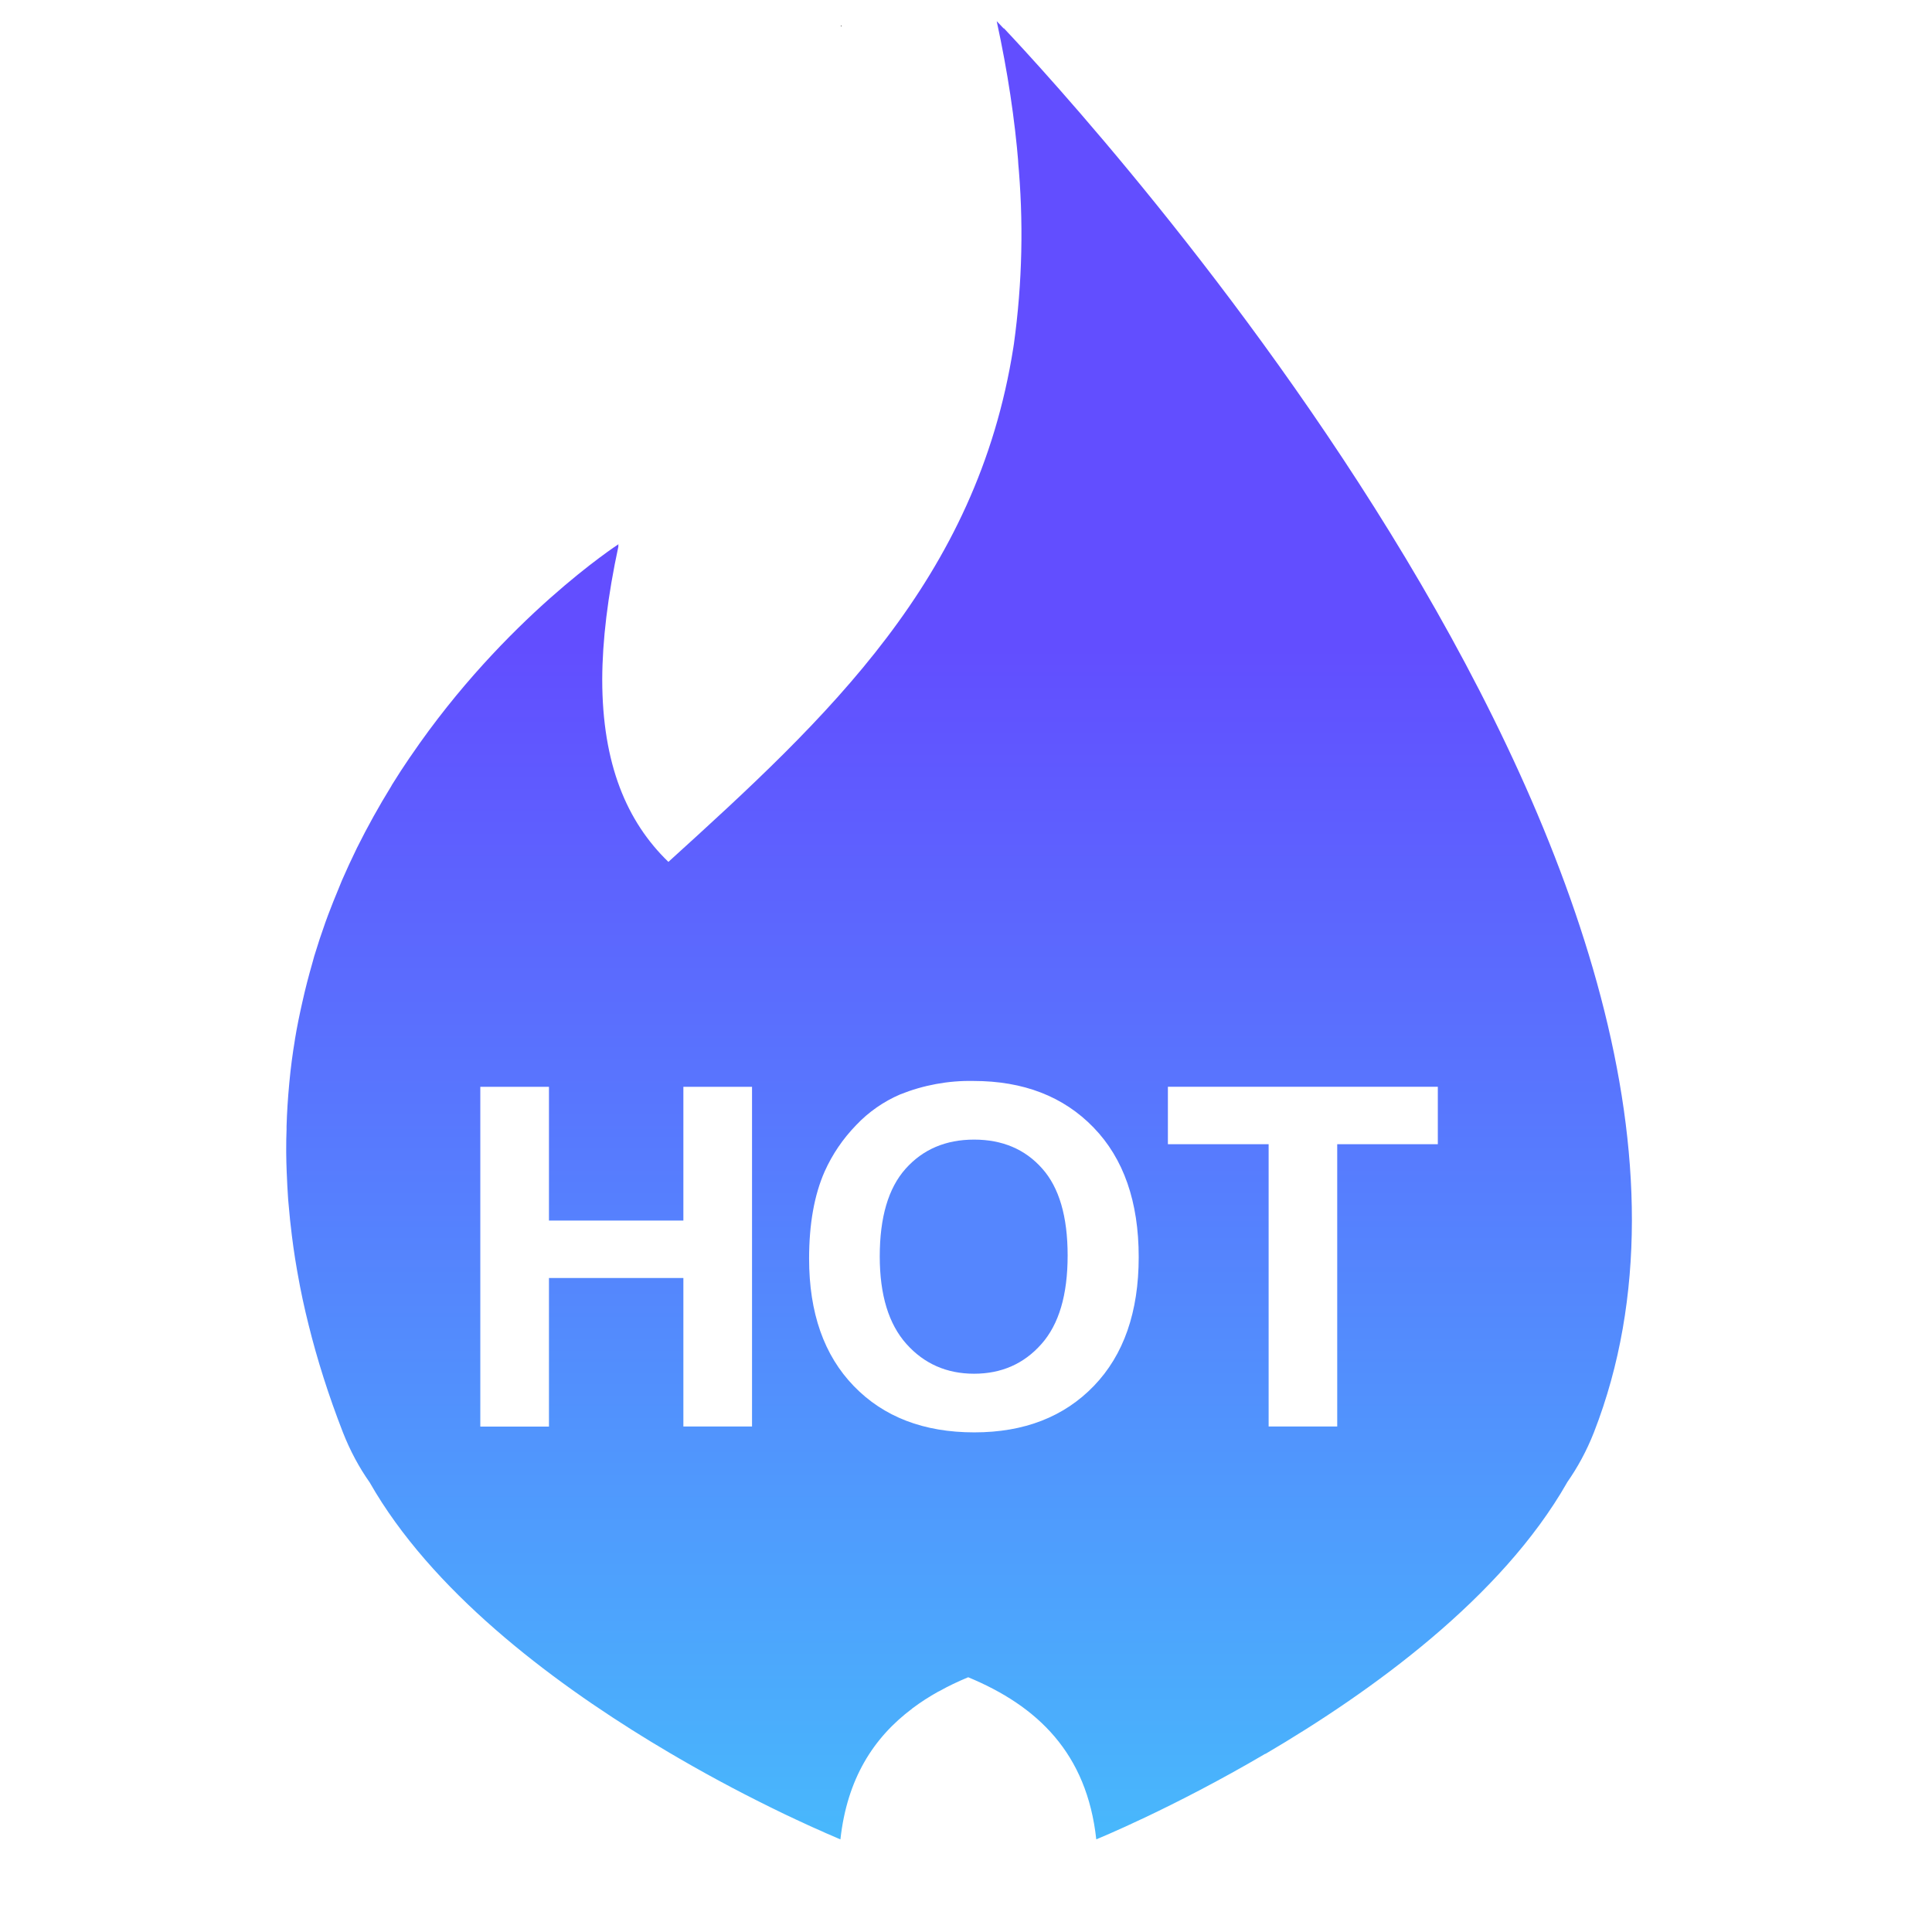 <svg width="28" height="28" viewBox="0 0 28 28" fill="none" xmlns="http://www.w3.org/2000/svg">
<path d="M12.186 0.388C12.19 0.381 12.192 0.372 12.195 0.372C12.186 0.364 12.184 0.372 12.186 0.388Z" fill="black"/>
<path d="M14.117 16.516C13.707 16.516 13.376 16.657 13.125 16.938C12.874 17.219 12.75 17.643 12.75 18.209C12.75 18.767 12.879 19.189 13.136 19.477C13.393 19.765 13.721 19.909 14.117 19.909C14.513 19.909 14.839 19.766 15.092 19.48C15.347 19.194 15.473 18.767 15.473 18.195C15.473 17.631 15.35 17.209 15.102 16.933C14.855 16.655 14.526 16.516 14.117 16.516Z" fill="#5586FE"/>
<path d="M22.711 21.485C22.864 21.267 22.995 21.027 23.101 20.757C26.14 12.959 15.639 1.564 14.544 0.404L14.551 0.418C14.483 0.345 14.445 0.307 14.445 0.307C14.605 1.043 14.707 1.73 14.76 2.377L14.752 2.31C14.837 3.201 14.817 4.099 14.694 4.986L14.686 5.038C14.158 8.398 11.989 10.402 9.687 12.491C9.085 11.91 8.728 11.074 8.728 9.845C8.73 9.285 8.806 8.645 8.964 7.911L8.959 7.914L8.964 7.887C8.964 7.887 7.322 8.95 5.955 10.955L5.94 10.976C5.852 11.104 5.766 11.237 5.681 11.374L5.671 11.393C5.492 11.683 5.326 11.982 5.174 12.287L5.164 12.308C5.091 12.458 5.021 12.609 4.955 12.761C4.939 12.799 4.924 12.836 4.909 12.874C4.855 13.001 4.805 13.13 4.756 13.258L4.716 13.367C4.658 13.529 4.604 13.693 4.554 13.858L4.526 13.96C4.472 14.148 4.423 14.336 4.381 14.527C4.341 14.704 4.304 14.882 4.274 15.066V15.07C4.24 15.273 4.213 15.477 4.194 15.682L4.191 15.715C4.172 15.917 4.159 16.12 4.153 16.323V16.372C4.149 16.466 4.148 16.559 4.148 16.652V16.707C4.148 16.801 4.152 16.894 4.155 16.988C4.156 17.009 4.156 17.029 4.158 17.049C4.161 17.142 4.167 17.237 4.173 17.333L4.177 17.393C4.185 17.489 4.194 17.586 4.204 17.683L4.211 17.743C4.235 17.966 4.266 18.188 4.305 18.409L4.314 18.459C4.357 18.706 4.41 18.952 4.471 19.195C4.596 19.701 4.761 20.222 4.969 20.757C5.075 21.027 5.205 21.268 5.358 21.485C7.139 24.61 12.178 26.657 12.178 26.657C12.161 26.649 10.716 26.06 9.104 25.036C10.084 25.658 11.112 26.2 12.178 26.657H12.18C12.277 25.78 12.657 25.184 13.223 24.76H13.22L13.231 24.753C13.345 24.668 13.466 24.59 13.595 24.518L13.616 24.508C13.744 24.436 13.879 24.372 14.02 24.313L14.032 24.308C15.038 24.725 15.752 25.409 15.888 26.657C15.888 26.657 16.987 26.211 18.341 25.415L18.336 25.421C19.881 24.514 21.762 23.154 22.712 21.485H22.711ZM10.899 20.674H9.904V18.522H7.956V20.675H6.961V15.751H7.956V17.689H9.904V15.751H10.899V20.675L10.899 20.674ZM15.854 20.085C15.422 20.534 14.843 20.759 14.121 20.759C13.388 20.759 12.806 20.535 12.374 20.088C11.942 19.642 11.726 19.026 11.726 18.242C11.726 17.741 11.801 17.319 11.951 16.979C12.063 16.729 12.216 16.504 12.409 16.305C12.589 16.115 12.806 15.964 13.046 15.861C13.383 15.726 13.744 15.659 14.107 15.666C14.833 15.666 15.414 15.891 15.849 16.341C16.285 16.791 16.503 17.418 16.503 18.218C16.503 19.014 16.286 19.636 15.854 20.085ZM16.926 16.583V15.75H20.838V16.583H19.38V20.674H18.386V16.583H16.926Z" fill="url(#paint0_linear_868_8410)"/>
<defs>
<linearGradient id="paint0_linear_868_8410" x1="13.9" y1="0.307" x2="13.9" y2="26.657" gradientUnits="userSpaceOnUse">
<stop offset="0.005" stop-color="#624EFF"/>
<stop offset="0.345" stop-color="#624EFF"/>
<stop offset="1" stop-color="#48B8FC"/>
</linearGradient>
</defs>
</svg>
